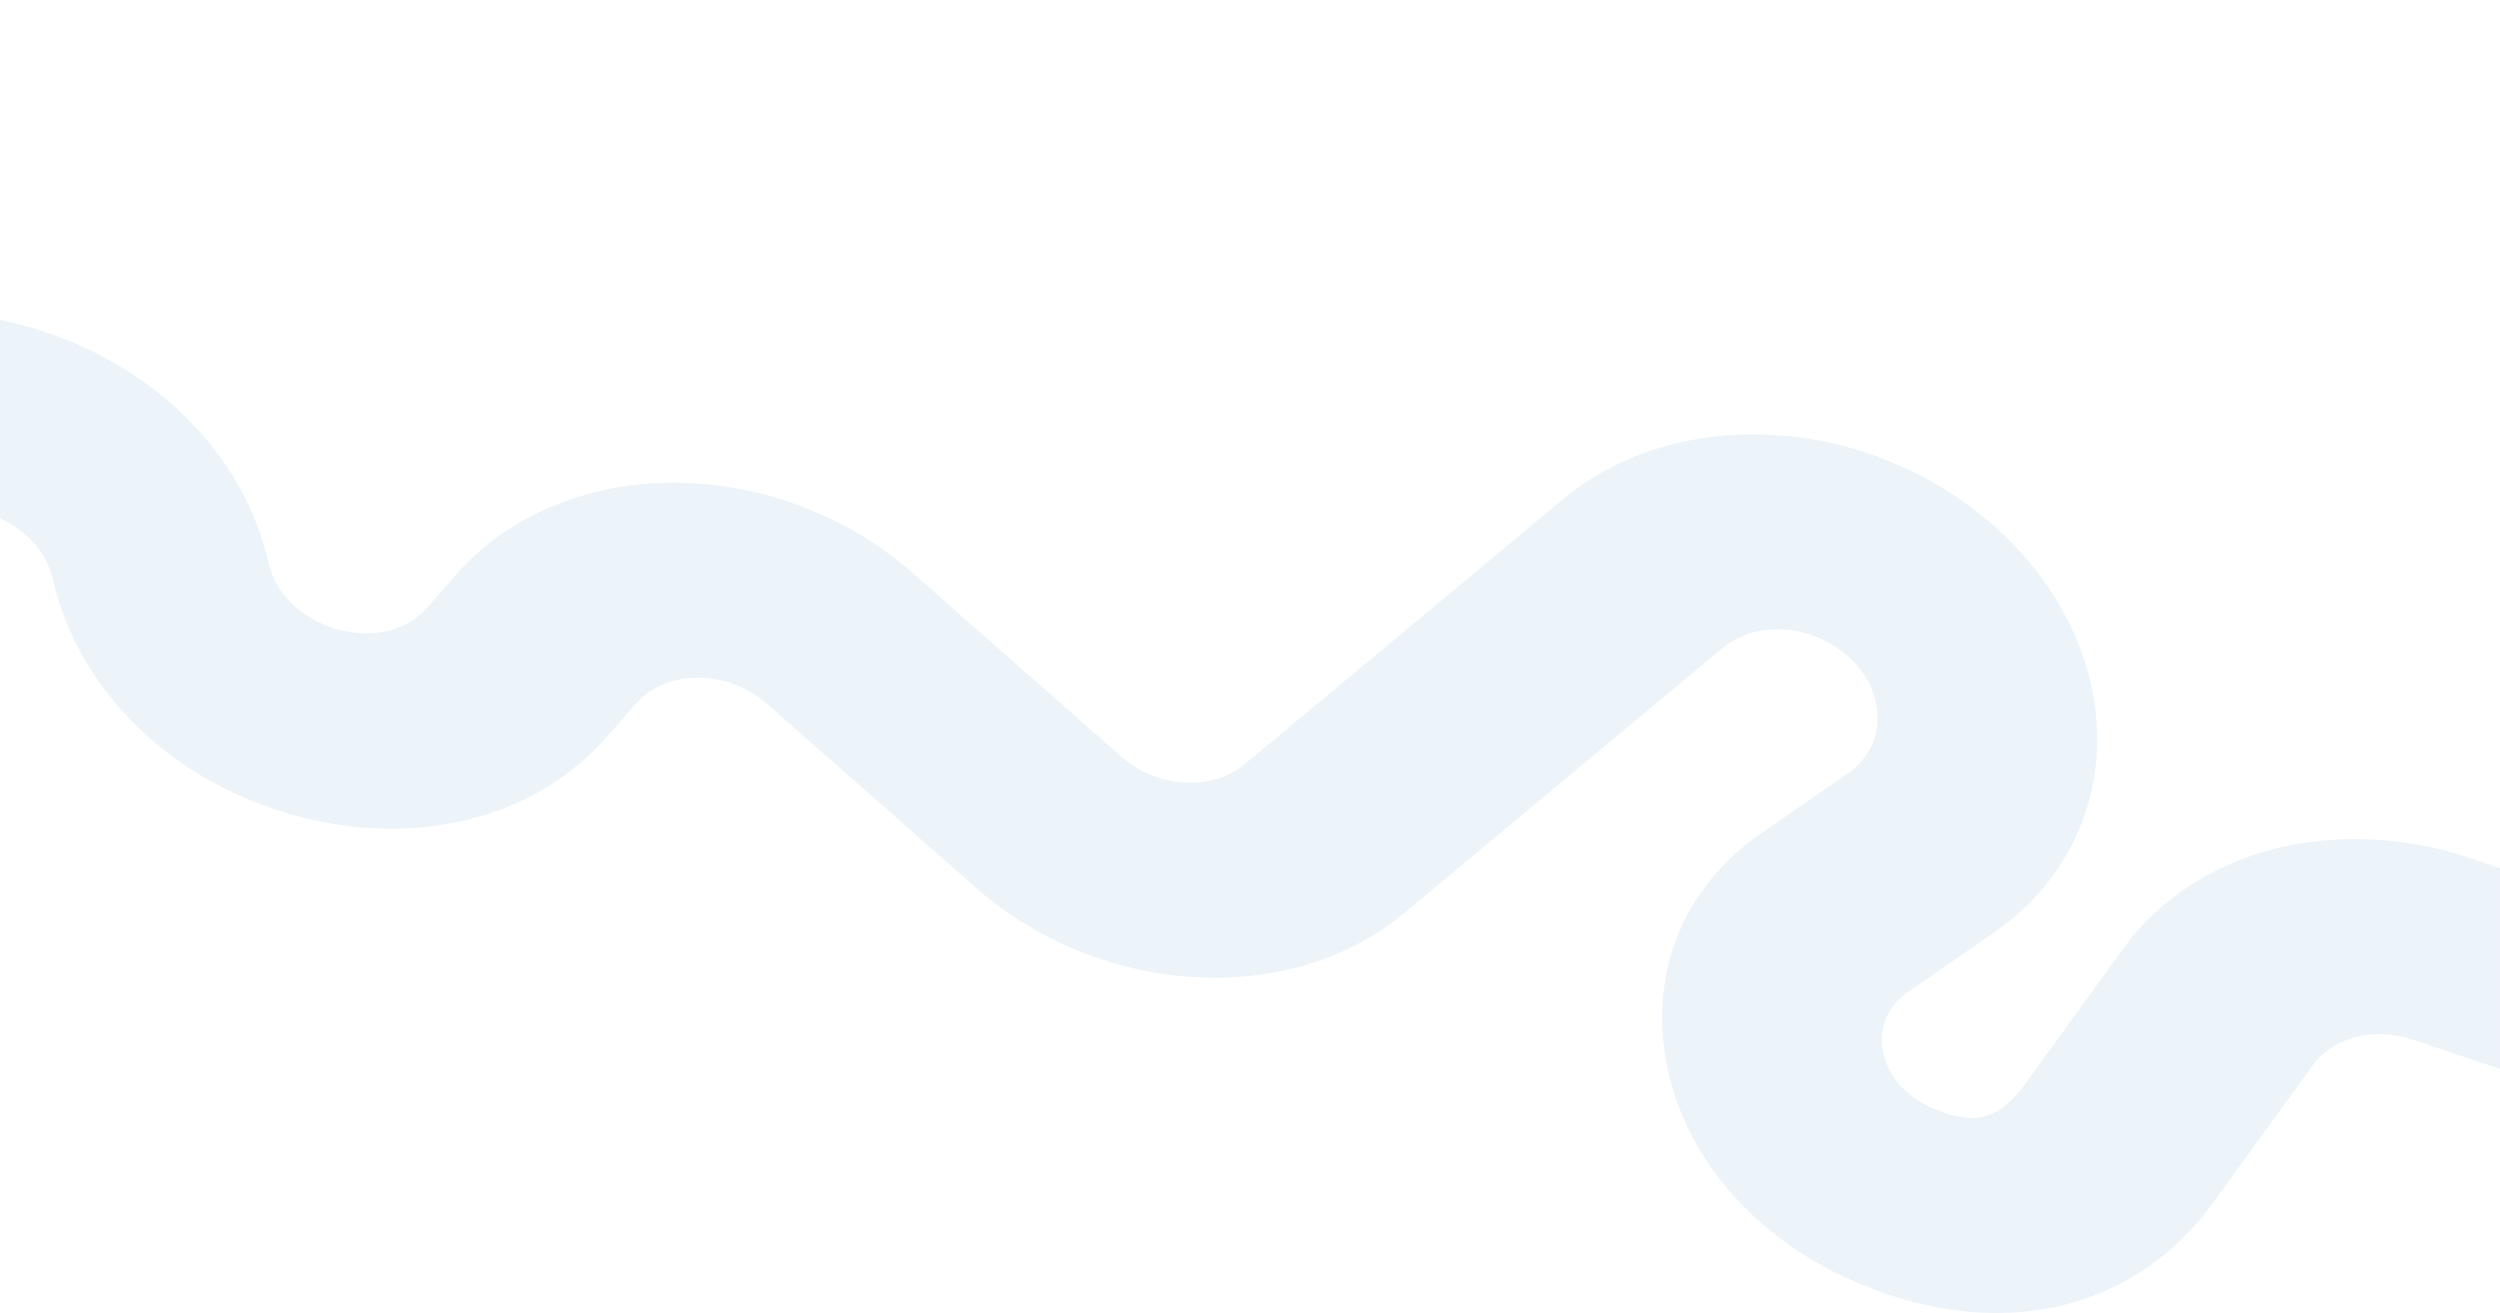 <?xml version="1.0" encoding="UTF-8"?><svg id="Layer_2" xmlns="http://www.w3.org/2000/svg" viewBox="0 0 927 487"><defs><style>.cls-1{fill:#fff;}.cls-2{fill:#ecf3f9;}</style></defs><g id="Layer_1-2"><rect class="cls-1" width="927" height="487"/><path class="cls-2" d="m915.76,318.14c-23.93-8.05-49.77-9.21-72.75-3.27-22.98,5.95-42.64,18.88-55.35,36.41l-37.54,51.77c-9.84,12.7-18.09,11.74-21.63,11.32-6.62-.77-13.19-3.93-15.72-5.39l-1.12-.69c-7.8-4.8-12.8-12.16-13.7-20.2-.91-8.03,2.44-15.32,9.17-19.98l32.47-22.5c27.71-19.2,41.64-50.39,37.26-83.43-4.37-33.04-26.53-64-59.26-82.81l-.45-.26c-45.4-26.09-101.92-23.68-137.43,5.88l-118.12,98.31c-12.32,10.25-32.45,9.04-45.84-2.75l-77.31-68.07c-24.28-21.38-56.7-33.59-88.94-33.5-32.24.09-61.51,12.48-80.3,33.99l-10.52,12.04c-11.61,13.29-28.7,9.74-33.67,8.34-4.96-1.4-21.47-7.36-25.56-25.08-8.41-36.48-36.71-67.31-75.8-82.65-.31-.12-.63-.24-.94-.36-7.52-2.89-15.12-5.09-22.72-6.61v73.54c6.23,2.88,16.64,9.56,19.72,22.91,9.42,40.86,43.38,74.19,88.63,86.97,45.24,12.79,89.97,1.7,116.74-28.93l10.52-12.04c5.5-6.29,13.72-9.77,23.16-9.8,9.43-.03,18.54,3.4,25.65,9.66l77.31,68.07c22.34,19.66,51.06,31.48,80.87,33.26,29.82,1.79,57.55-6.64,78.09-23.74l118.12-98.31c10.24-8.52,26.54-9.22,39.62-1.7l.45.26c9.58,5.51,15.81,14.21,17.09,23.88,1.28,9.67-2.64,18.44-10.75,24.06l-32.47,22.5c-26.32,18.24-39.38,46.7-35.85,78.09,3.52,31.25,22.89,59.9,53.16,78.68,6.79,4.31,40.89,24.37,81.11,20.31,19.11-1.93,46.45-10.19,68.15-38.57l38.26-52.75c7.55-10.41,22.74-14.34,36.94-9.56l32.48,10.93v-74.46l-11.24-3.78Z"/></g></svg>